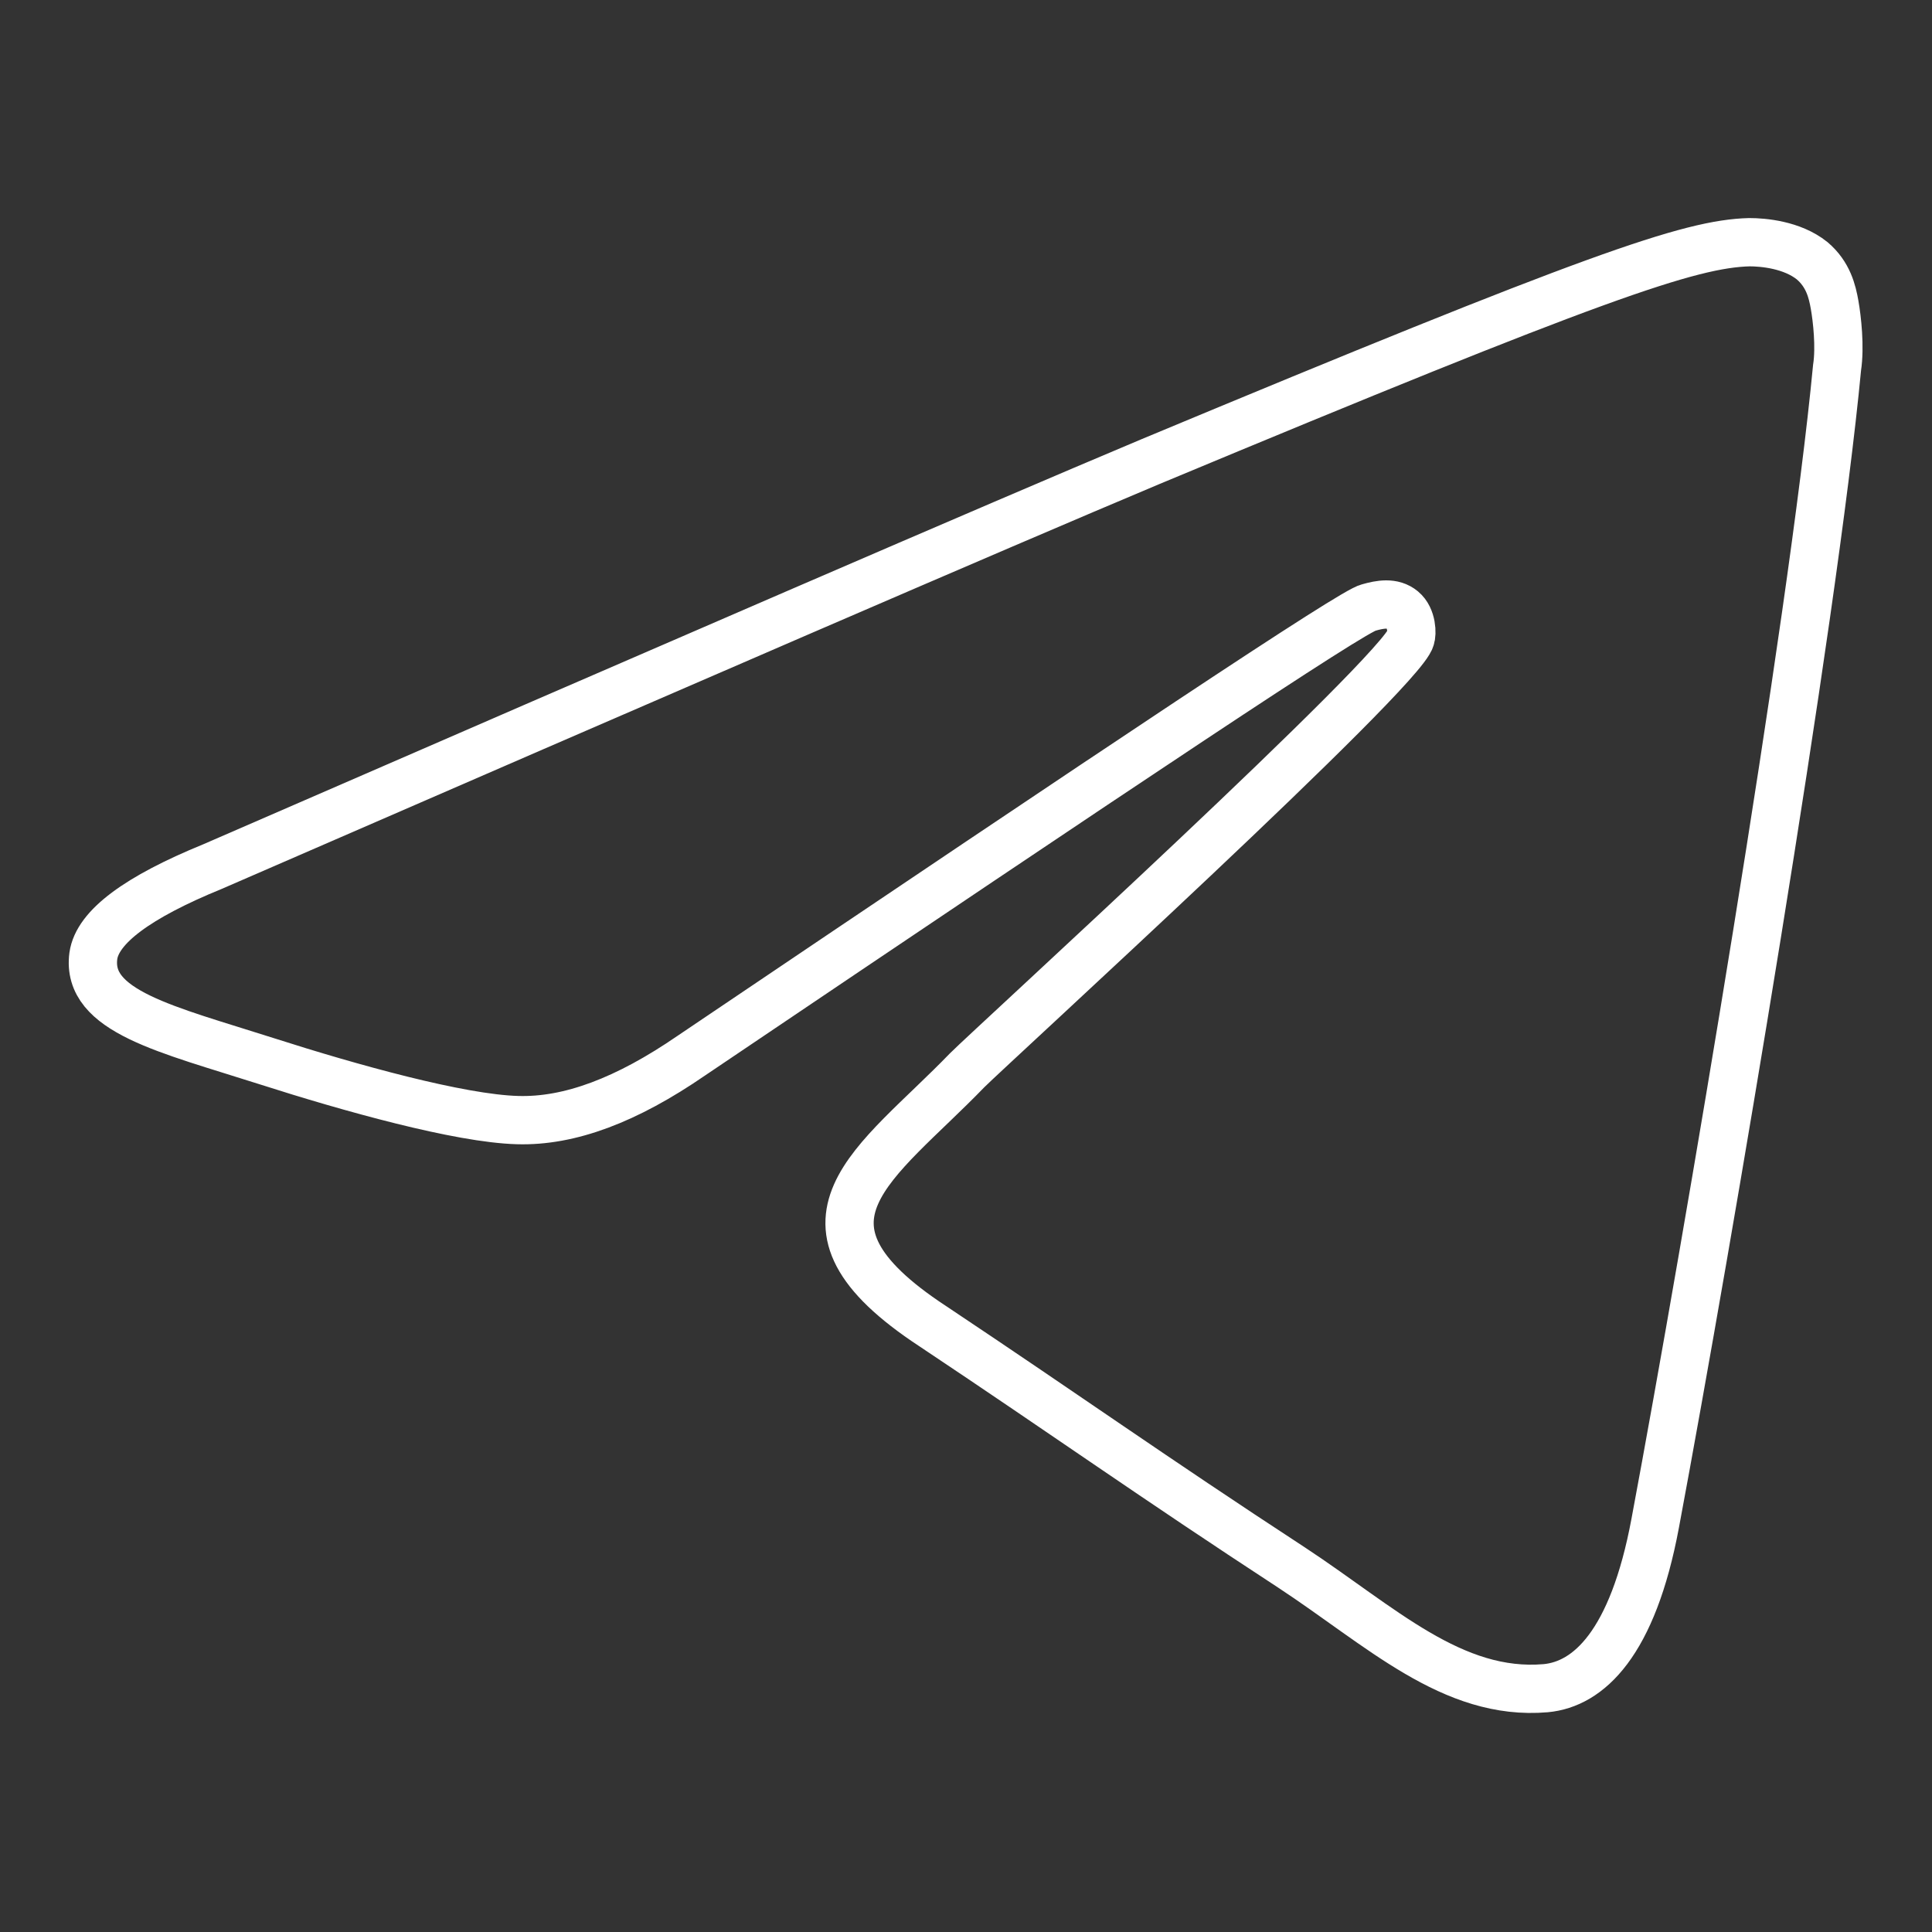 <?xml version="1.0" encoding="UTF-8"?> <svg xmlns="http://www.w3.org/2000/svg" xmlns:xlink="http://www.w3.org/1999/xlink" version="1.1" id="Слой_1" x="0px" y="0px" viewBox="0 0 240.1 240.1" style="enable-background:new 0 0 240.1 240.1;" xml:space="preserve"><rect x="0" y="0" width="240.1" height="240.1" fill="#333333" stroke="none"/> <style type="text/css"> .st0{fill-rule:evenodd;clip-rule:evenodd;fill:none;stroke:#FFFFFF;stroke-width:6;stroke-miterlimit:10;} </style> <path class="st0" d="M26.4,107.7c58.2-25.3,97-42.1,116.5-50.3c55.4-23.1,67.1-27.1,74.5-27.3c1.7,0,5.3,0.3,7.8,2.3 c2,1.7,2.5,3.8,2.8,5.5c0.3,1.7,0.7,5.2,0.3,7.8c-3,31.6-16,108.3-22.6,143.6c-2.8,15-8.3,20-13.6,20.5c-11.6,1-20.5-7.7-31.6-15 c-17.6-11.5-27.5-18.6-44.6-30c-19.8-13-7-20.1,4.3-31.8c3-3,54.1-49.6,55.1-53.7c0.2-0.5,0.2-2.5-1-3.5c-1.2-1-2.8-0.7-4.2-0.3 c-1.8,0.3-29.8,19-84.2,55.7c-8,5.5-15.1,8.2-21.6,8c-7.2-0.2-20.8-4-31.1-7.3c-12.5-4-22.5-6.2-21.6-13.1 C12.1,115.2,17.1,111.5,26.4,107.7z"></path> </svg> 